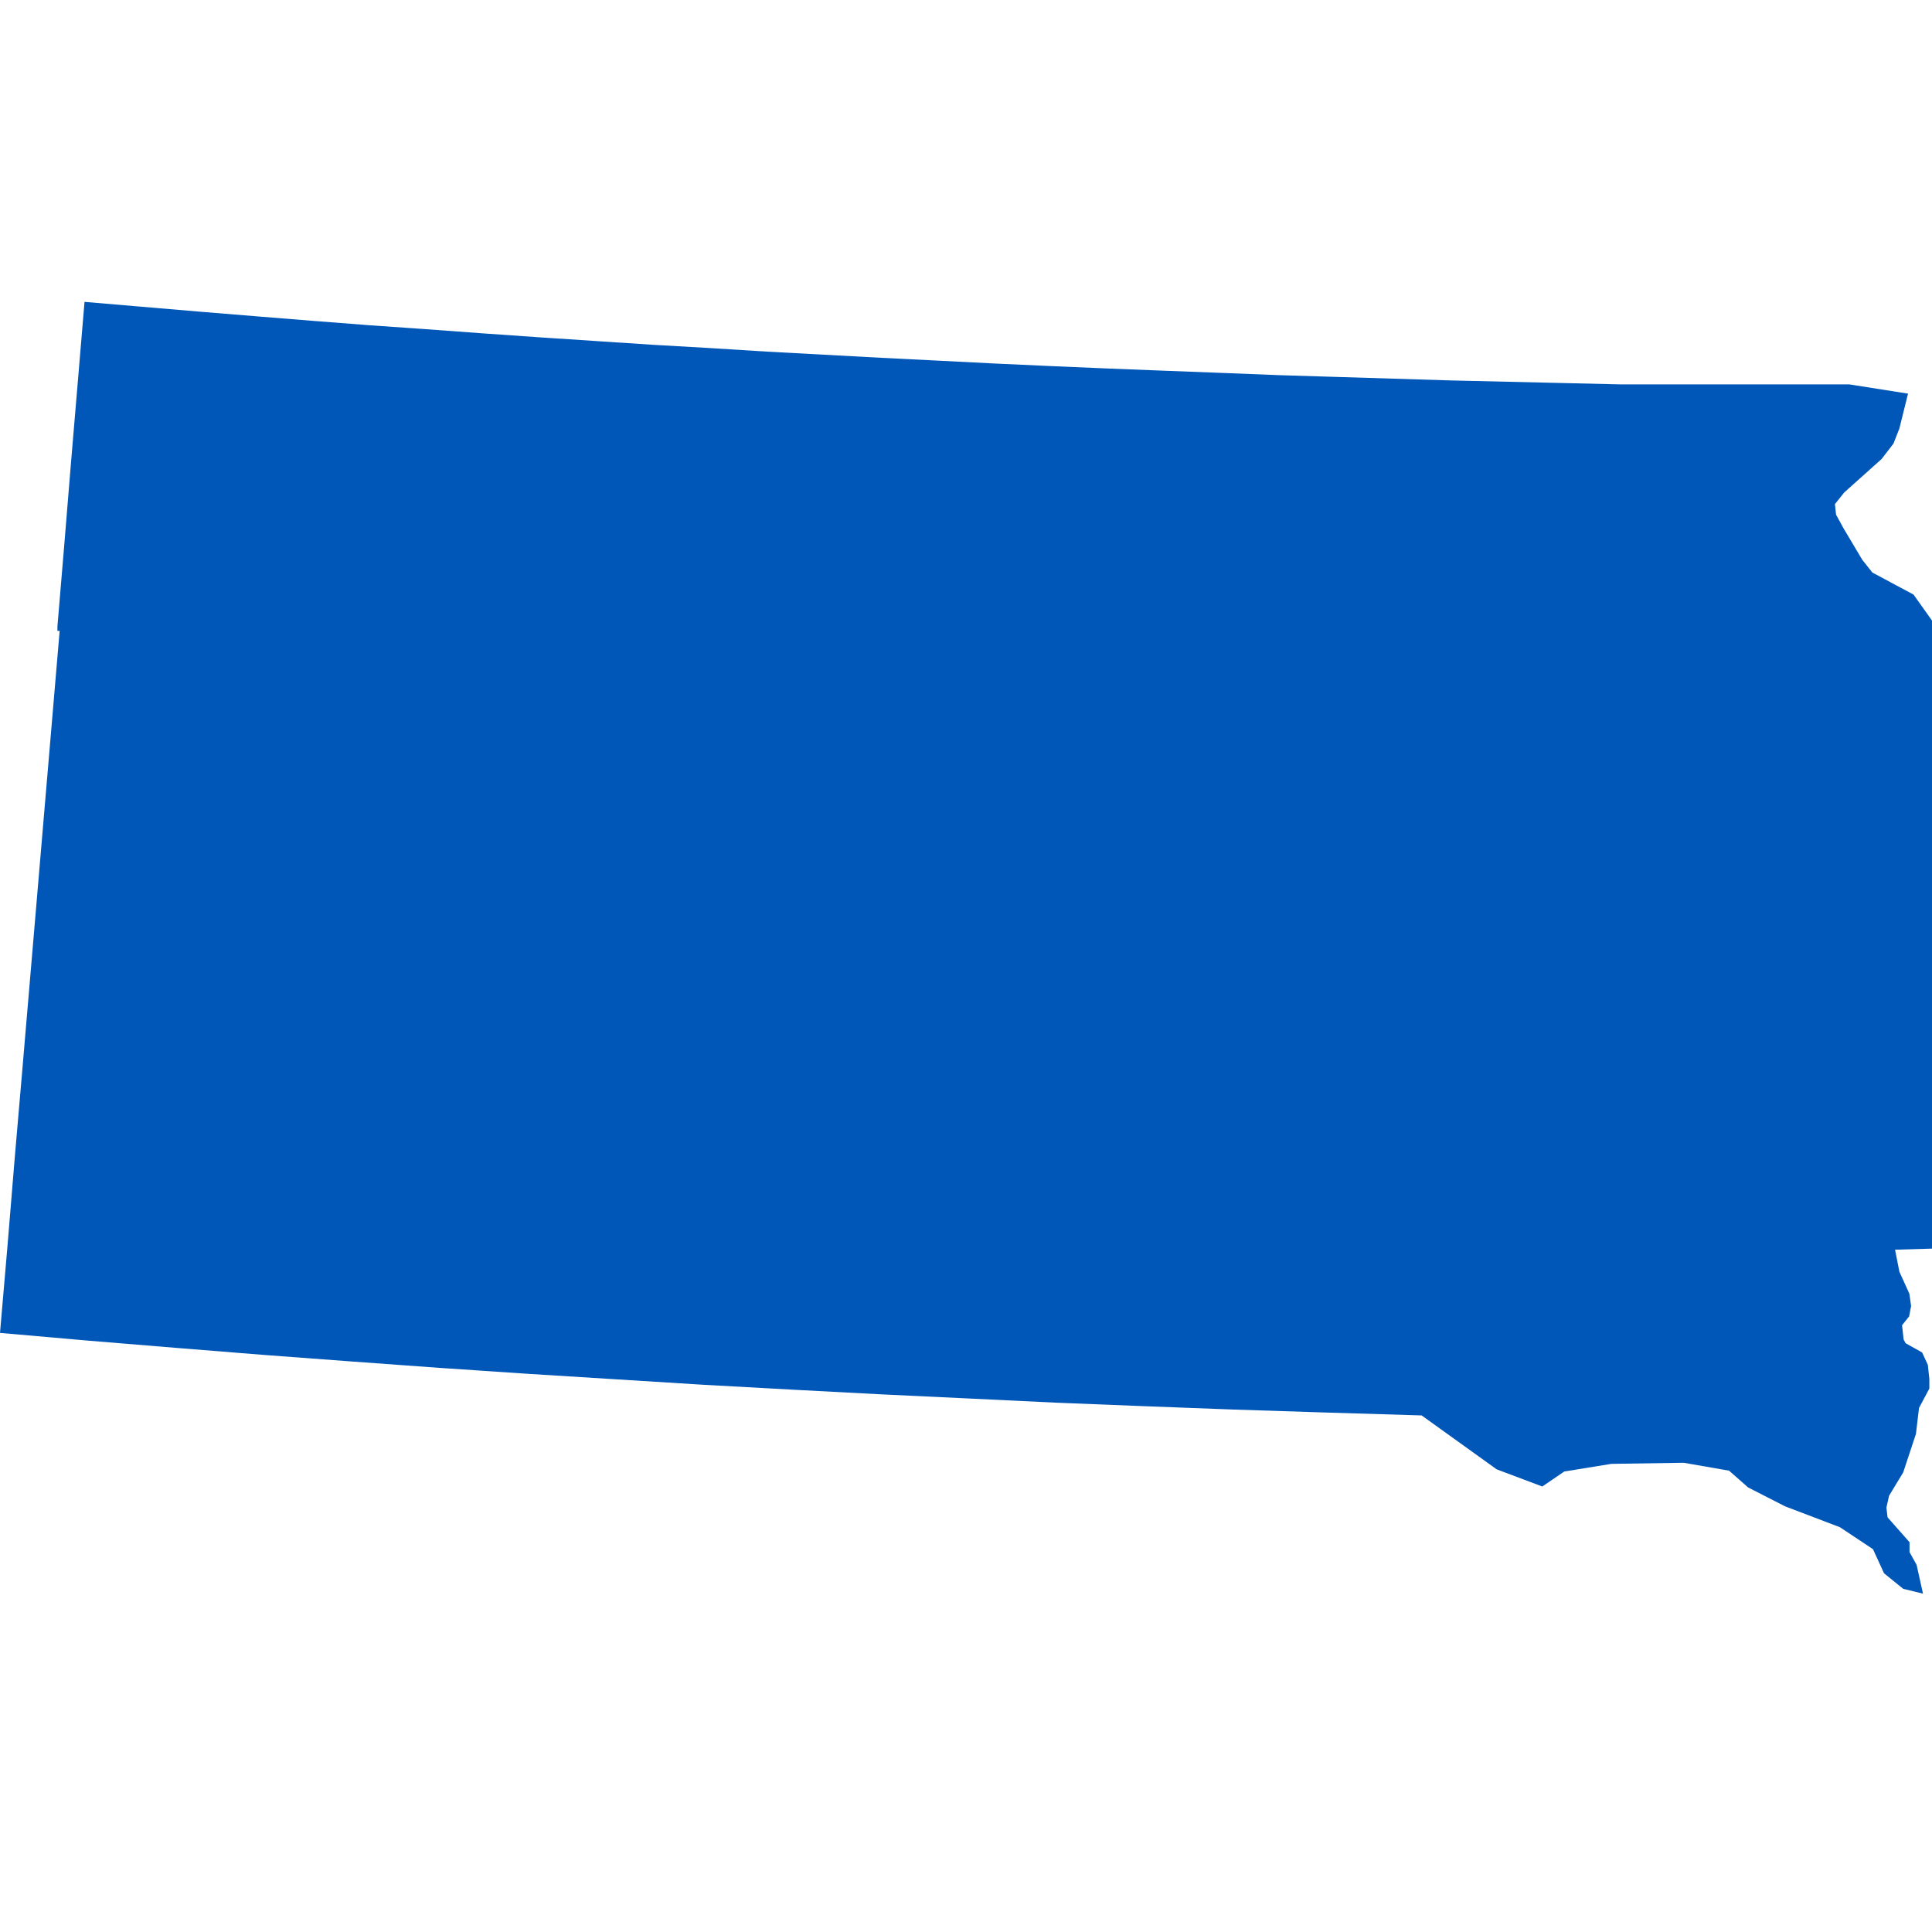 <svg xmlns="http://www.w3.org/2000/svg" width="32" height="32" viewBox="0 0 32 32" fill="none">
  <path d="M31.603 6.52L31.46 7.096L31.362 7.347L31.165 7.603L30.546 8.157L30.392 8.35L30.411 8.525L30.535 8.751L30.845 9.272L31.012 9.483L31.694 9.848L32 10.278V11.583V12.884V14.186V15.483V16.785V18.086V19.383V20.681L31.388 20.699L31.46 21.064L31.625 21.428L31.654 21.632L31.621 21.804L31.504 21.95L31.53 22.186L31.563 22.248L31.836 22.401L31.931 22.606L31.956 22.839V22.999L31.785 23.32L31.734 23.75L31.523 24.388L31.289 24.774L31.245 24.971L31.264 25.132L31.628 25.544V25.708L31.745 25.919L31.851 26.396L31.523 26.316L31.205 26.058L31.023 25.66L30.476 25.296L29.565 24.949L28.953 24.636L28.639 24.359L27.888 24.228L26.689 24.246L25.909 24.373L25.545 24.621L24.79 24.337L23.547 23.444L21.87 23.393L20.412 23.346L18.954 23.291L17.496 23.233L16.038 23.163L14.58 23.094L13.122 23.017L11.664 22.937L10.206 22.846L8.748 22.755L7.29 22.657L5.832 22.551L4.374 22.442L2.916 22.325L1.458 22.205L0 22.077L0.124 20.637L0.244 19.179L0.368 17.739L0.492 16.282L0.616 14.823L0.74 13.365L0.864 11.907L0.988 10.449H0.951V10.377L1.064 9.031L1.174 7.686L1.287 6.345L1.4 5L2.34 5.08L3.281 5.16L4.221 5.237L5.165 5.313L6.105 5.386L7.05 5.452L7.99 5.521L8.934 5.587L9.874 5.649L10.819 5.711L11.759 5.765L12.703 5.824L13.647 5.875L14.588 5.926L15.532 5.973L16.476 6.021L17.416 6.064L18.36 6.104L19.304 6.141L20.248 6.177L21.192 6.214L22.137 6.243L23.081 6.272L24.021 6.301L24.969 6.323L25.913 6.345L26.857 6.367H27.801H28.745H29.689H30.633L31.603 6.52Z" fill="#0057B8"/>
</svg>